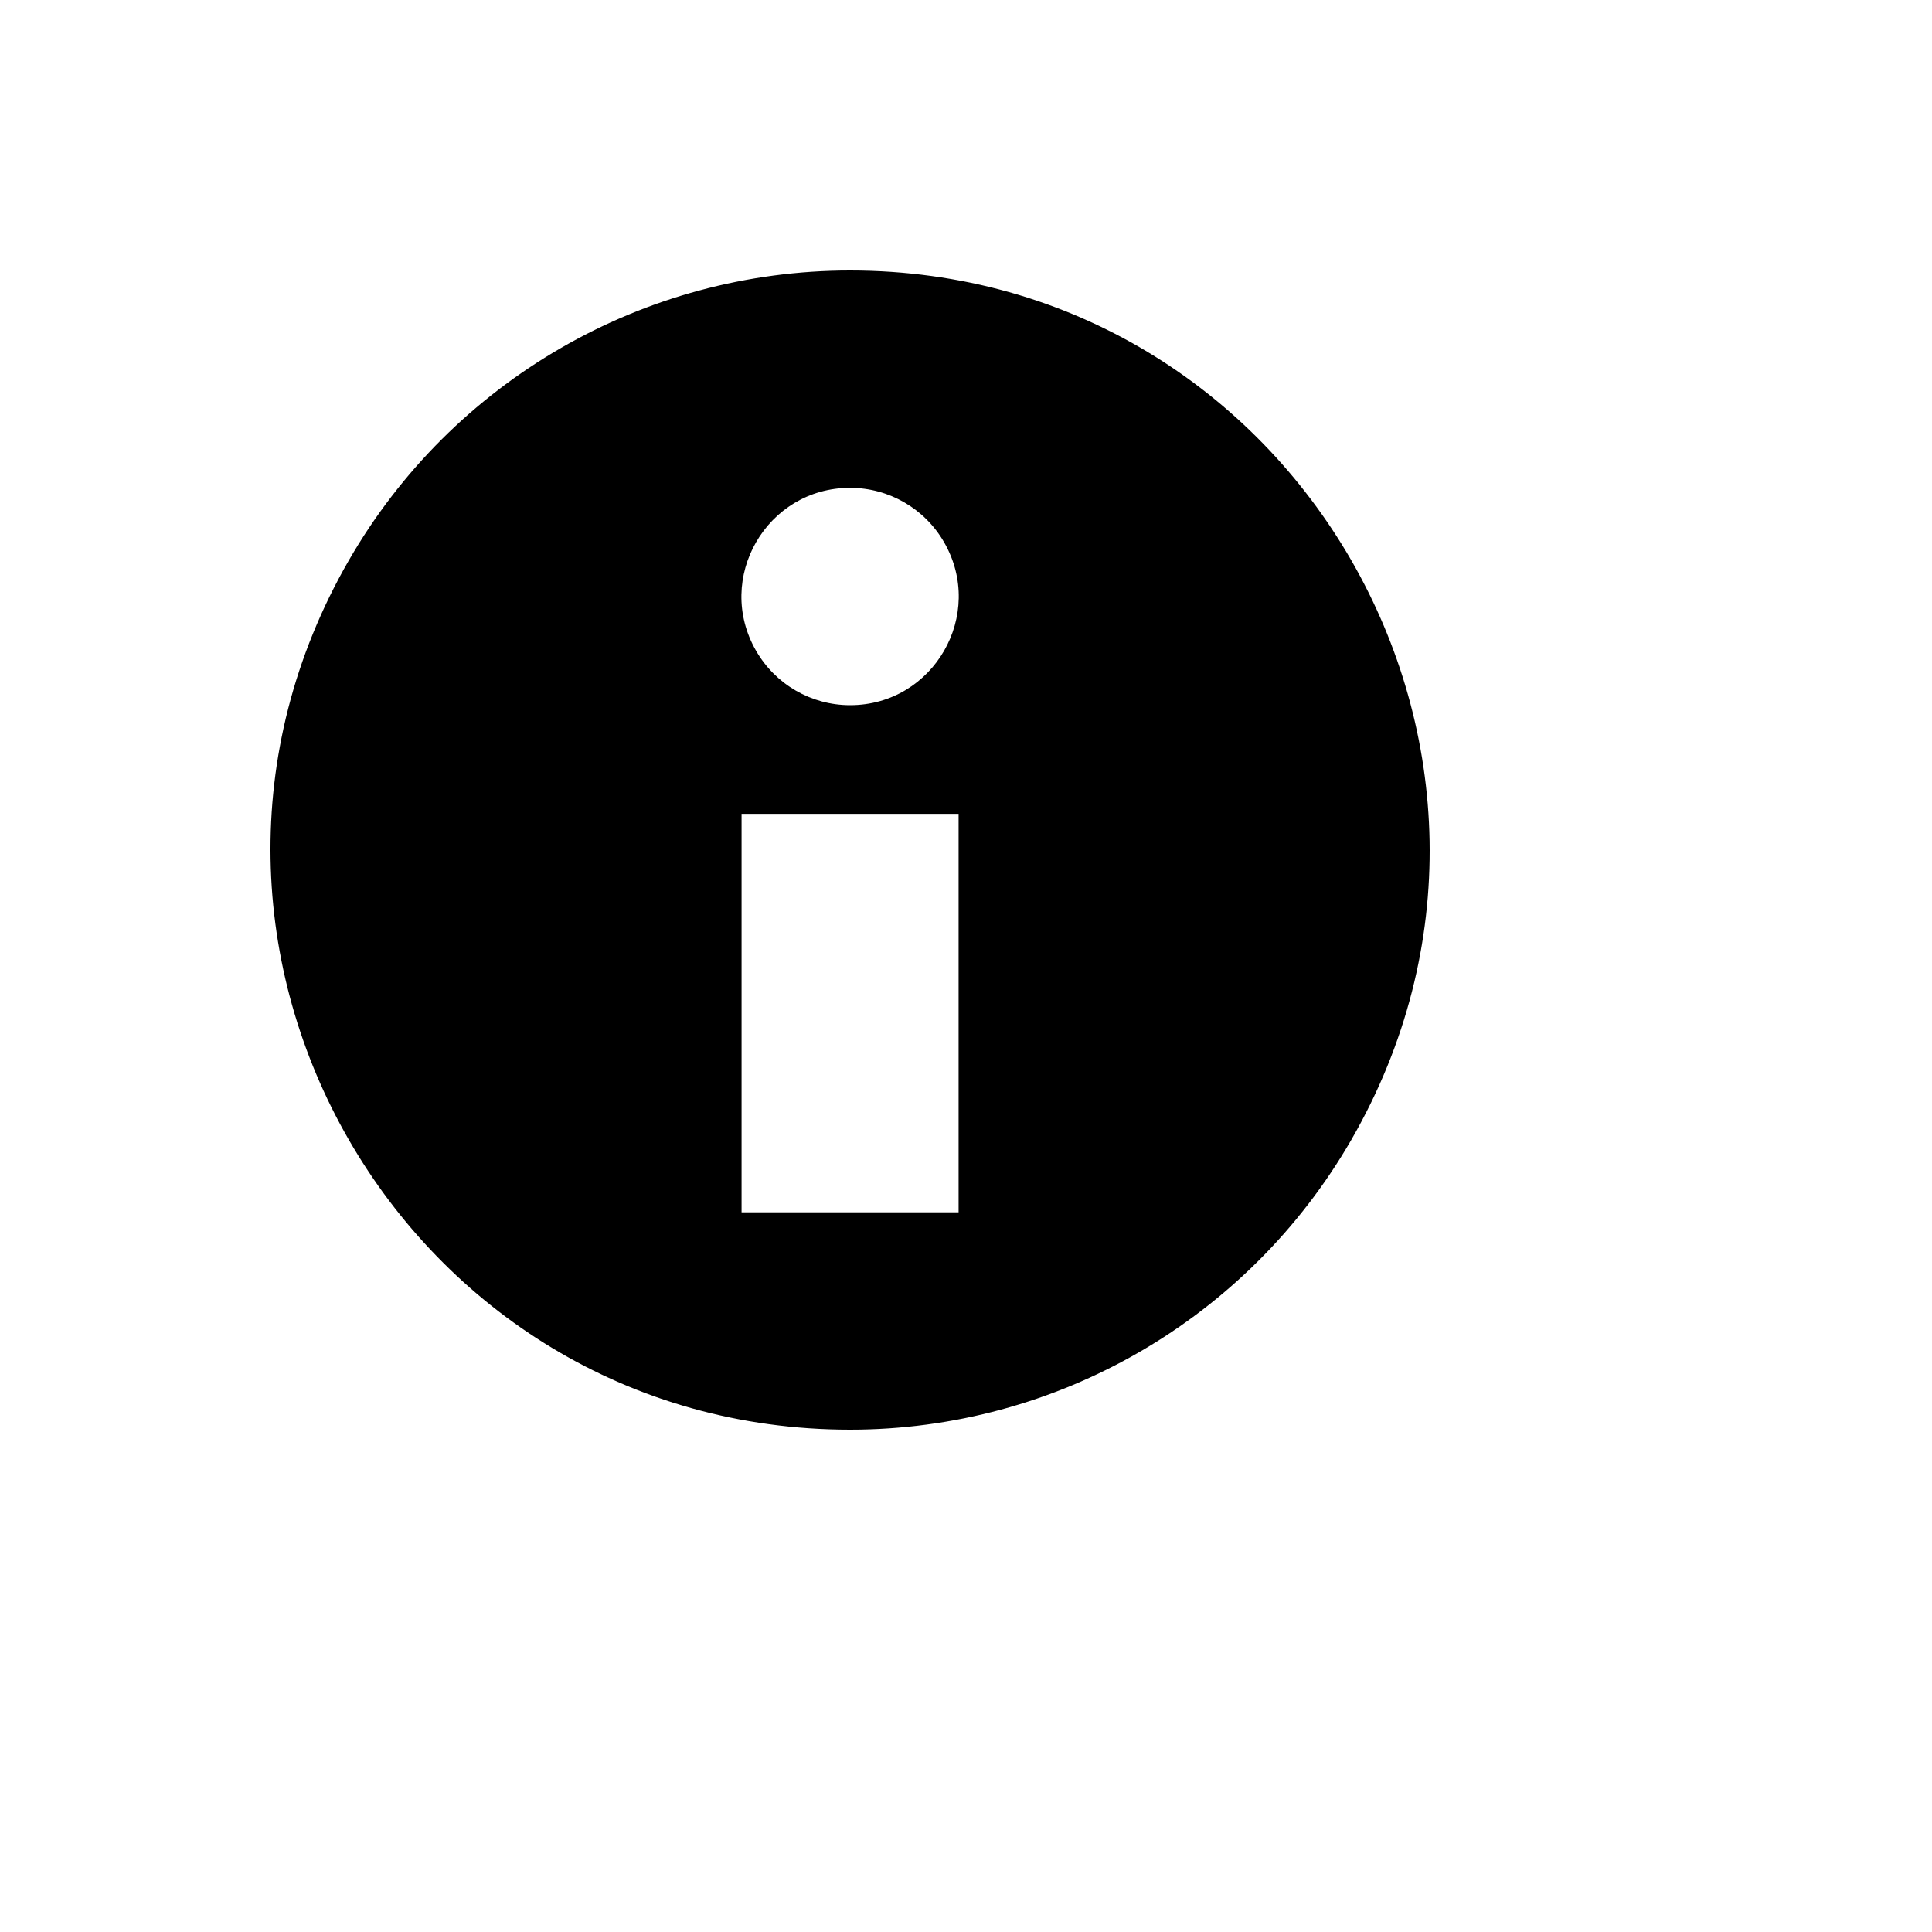 <svg xmlns="http://www.w3.org/2000/svg" version="1.1" xmlns:xlink="http://www.w3.org/1999/xlink" width="100%" height="100%" id="svgWorkerArea" viewBox="-25 -25 625 625" xmlns:idraw="https://idraw.muisca.co" style="background: white;"><defs id="defsdoc"><pattern id="patternBool" x="0" y="0" width="10" height="10" patternUnits="userSpaceOnUse" patternTransform="rotate(35)"><circle cx="5" cy="5" r="4" style="stroke: none;fill: #ff000070;"></circle></pattern></defs><g id="fileImp-445615738" class="cosito"><path id="pathImp-171429804" class="grouped" d="M250 62.5C394.123 62.5 484.199 218.75 412.138 343.75 378.694 401.762 316.887 437.5 250 437.5 105.877 437.5 15.801 281.25 87.862 156.25 121.306 98.237 183.113 62.5 250 62.5M285.104 238.281C285.104 238.281 214.896 238.281 214.896 238.281 214.896 238.281 214.896 367.188 214.896 367.188 214.896 367.188 285.104 367.188 285.104 367.188 285.104 367.188 285.104 238.281 285.104 238.281M250 132.812C222.977 132.812 206.087 162.109 219.599 185.547 225.87 196.424 237.459 203.125 250 203.125 277.023 203.125 293.913 173.828 280.401 150.391 274.13 139.513 262.541 132.812 250 132.812"></path></g></svg>